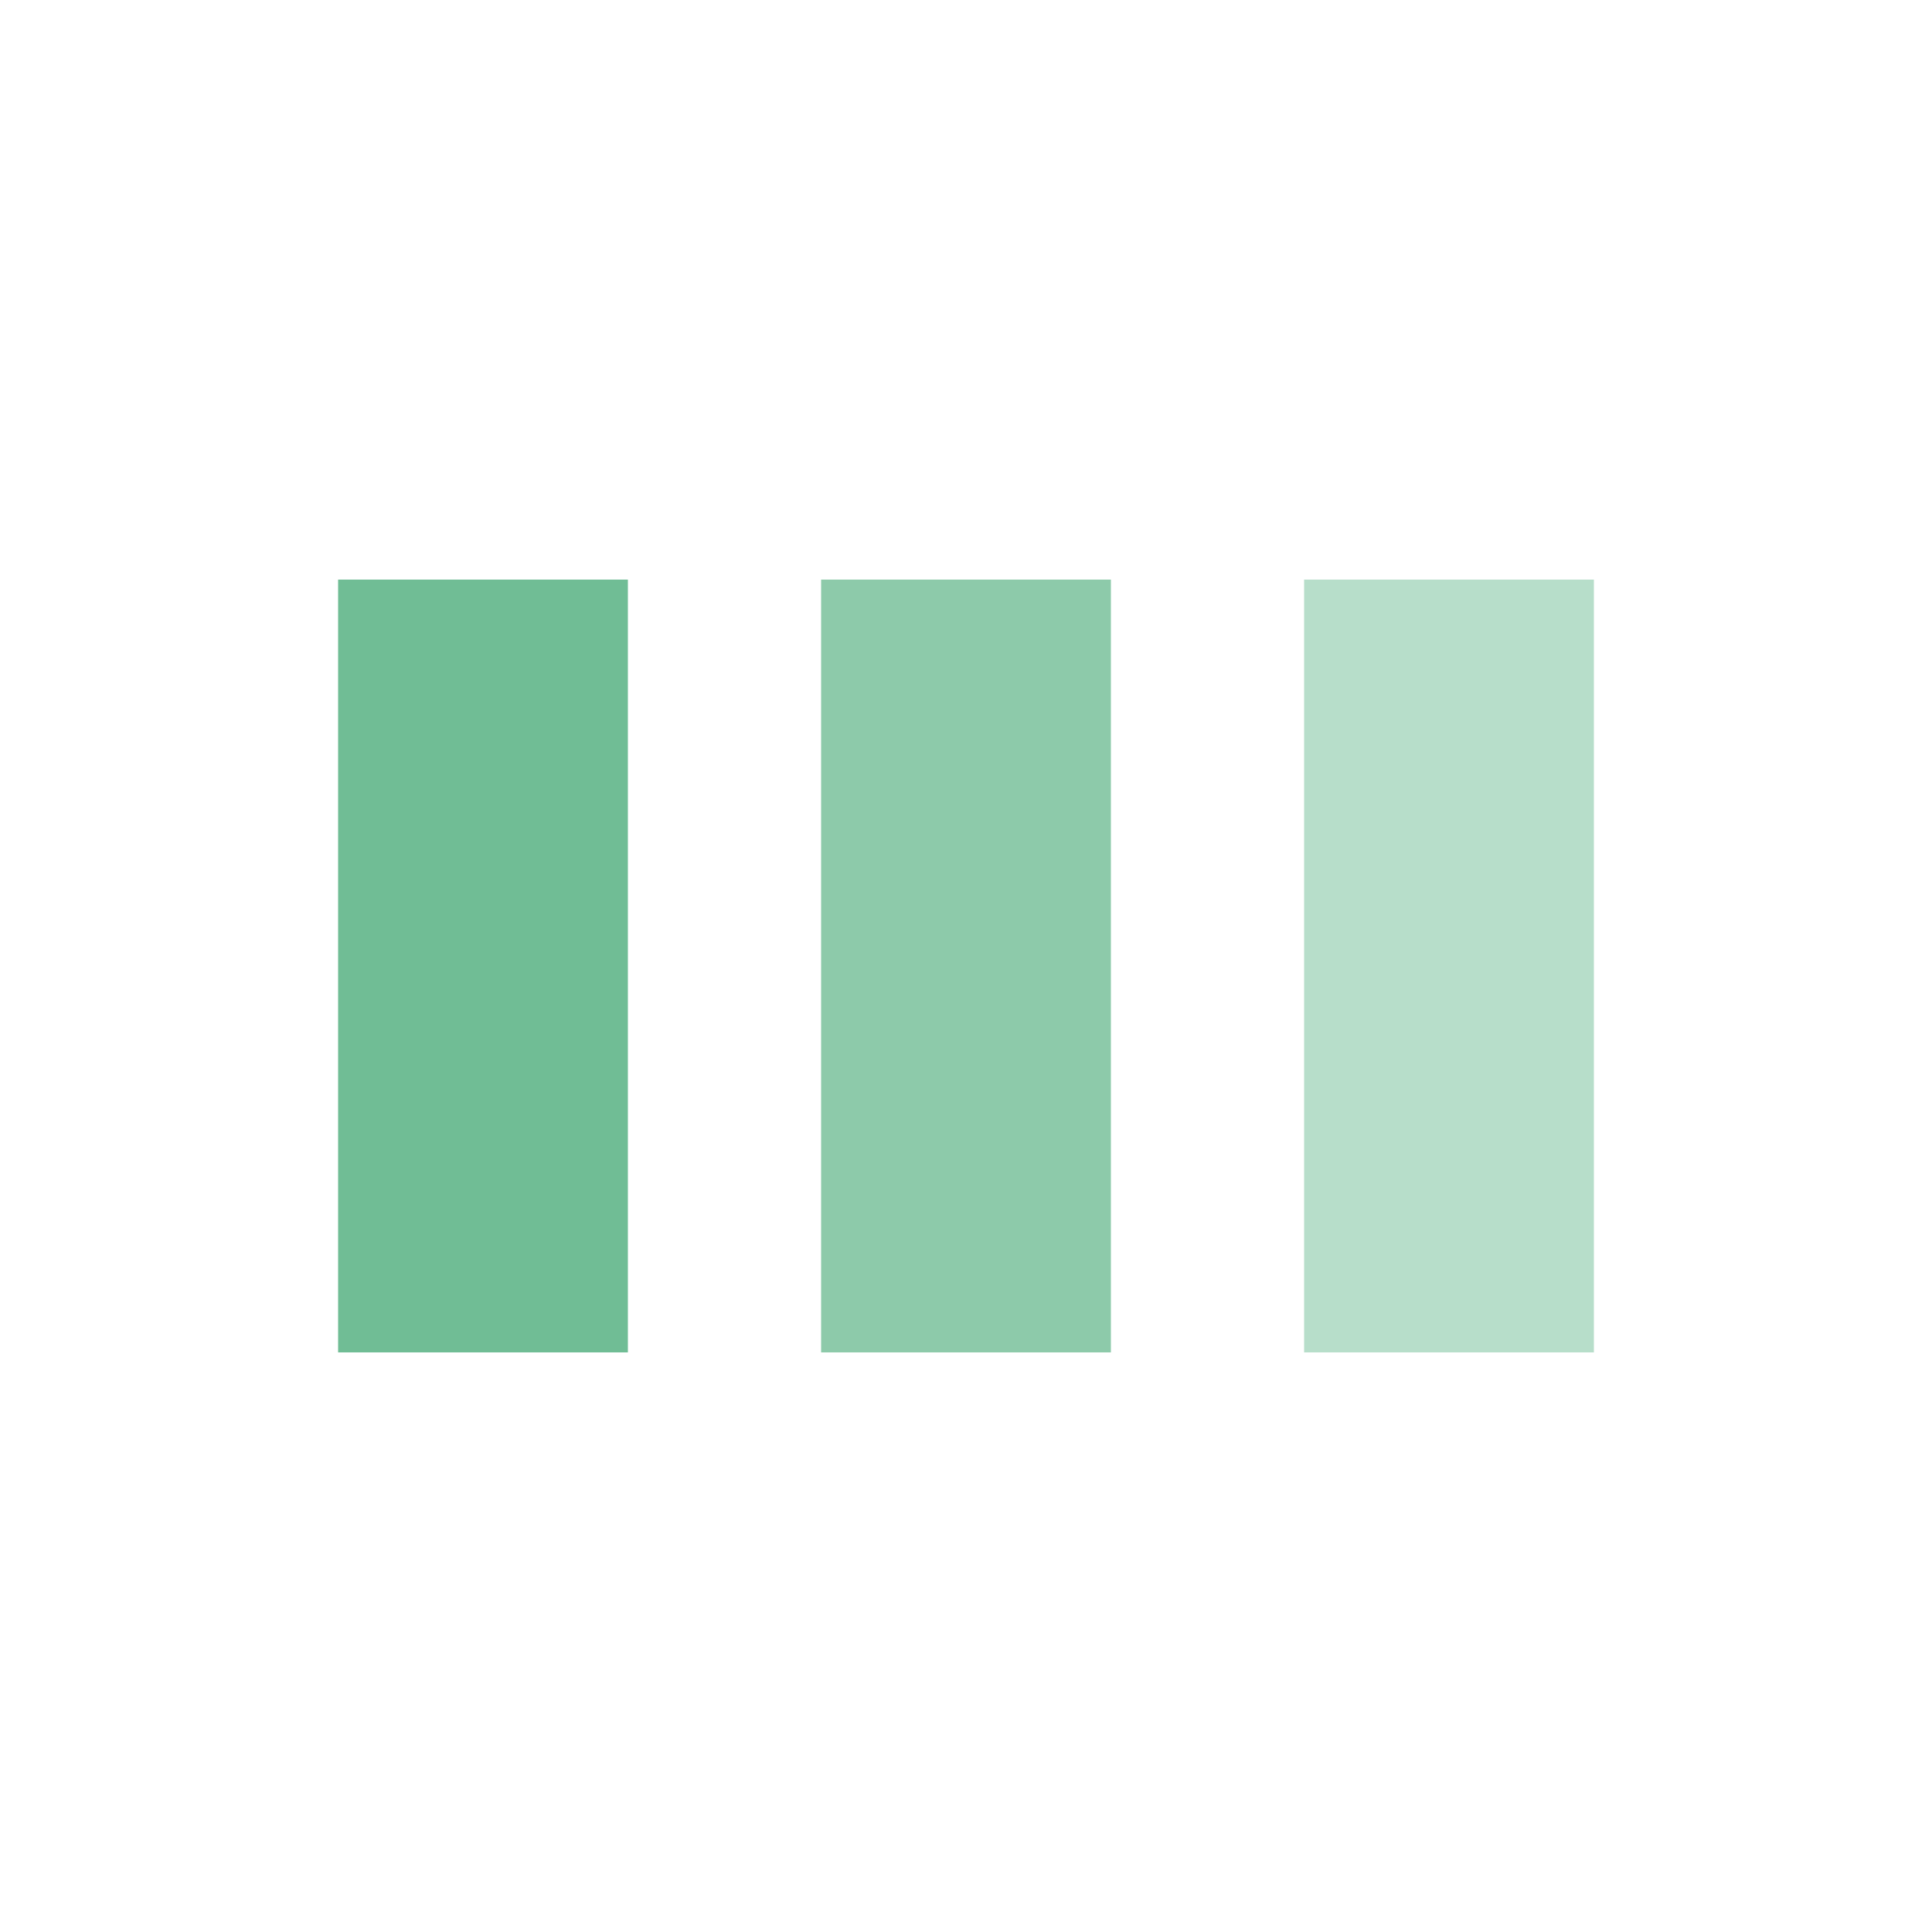 <svg xmlns="http://www.w3.org/2000/svg" viewBox="0 0 100 100" preserveAspectRatio="xMidYMid"><rect x="17.5" y="30" width="15" height="40" fill="#70BD95"><animate attributeName="y" repeatCount="indefinite" dur="1s" calcMode="spline" keyTimes="0;0.5;1" values="18;30;30" keySplines="0 0.5 0.5 1;0 0.5 0.5 1" begin="-0.2s"/><animate attributeName="height" repeatCount="indefinite" dur="1s" calcMode="spline" keyTimes="0;0.5;1" values="64;40;40" keySplines="0 0.5 0.5 1;0 0.5 0.5 1" begin="-0.2s"/></rect><rect x="42.5" y="30" width="15" height="40" fill="#70BD95" opacity=".8"><animate attributeName="y" repeatCount="indefinite" dur="1s" calcMode="spline" keyTimes="0;0.5;1" values="21;30;30" keySplines="0 0.5 0.5 1;0 0.5 0.5 1" begin="-0.1s"/><animate attributeName="height" repeatCount="indefinite" dur="1s" calcMode="spline" keyTimes="0;0.5;1" values="58;40;40" keySplines="0 0.5 0.5 1;0 0.5 0.5 1" begin="-0.1s"/></rect><rect x="67.5" y="30" width="15" height="40" fill="#70BD95" opacity=".5"><animate attributeName="y" repeatCount="indefinite" dur="1s" calcMode="spline" keyTimes="0;0.5;1" values="21;30;30" keySplines="0 0.5 0.5 1;0 0.5 0.5 1"/><animate attributeName="height" repeatCount="indefinite" dur="1s" calcMode="spline" keyTimes="0;0.5;1" values="58;40;40" keySplines="0 0.5 0.5 1;0 0.5 0.5 1"/></rect></svg>
